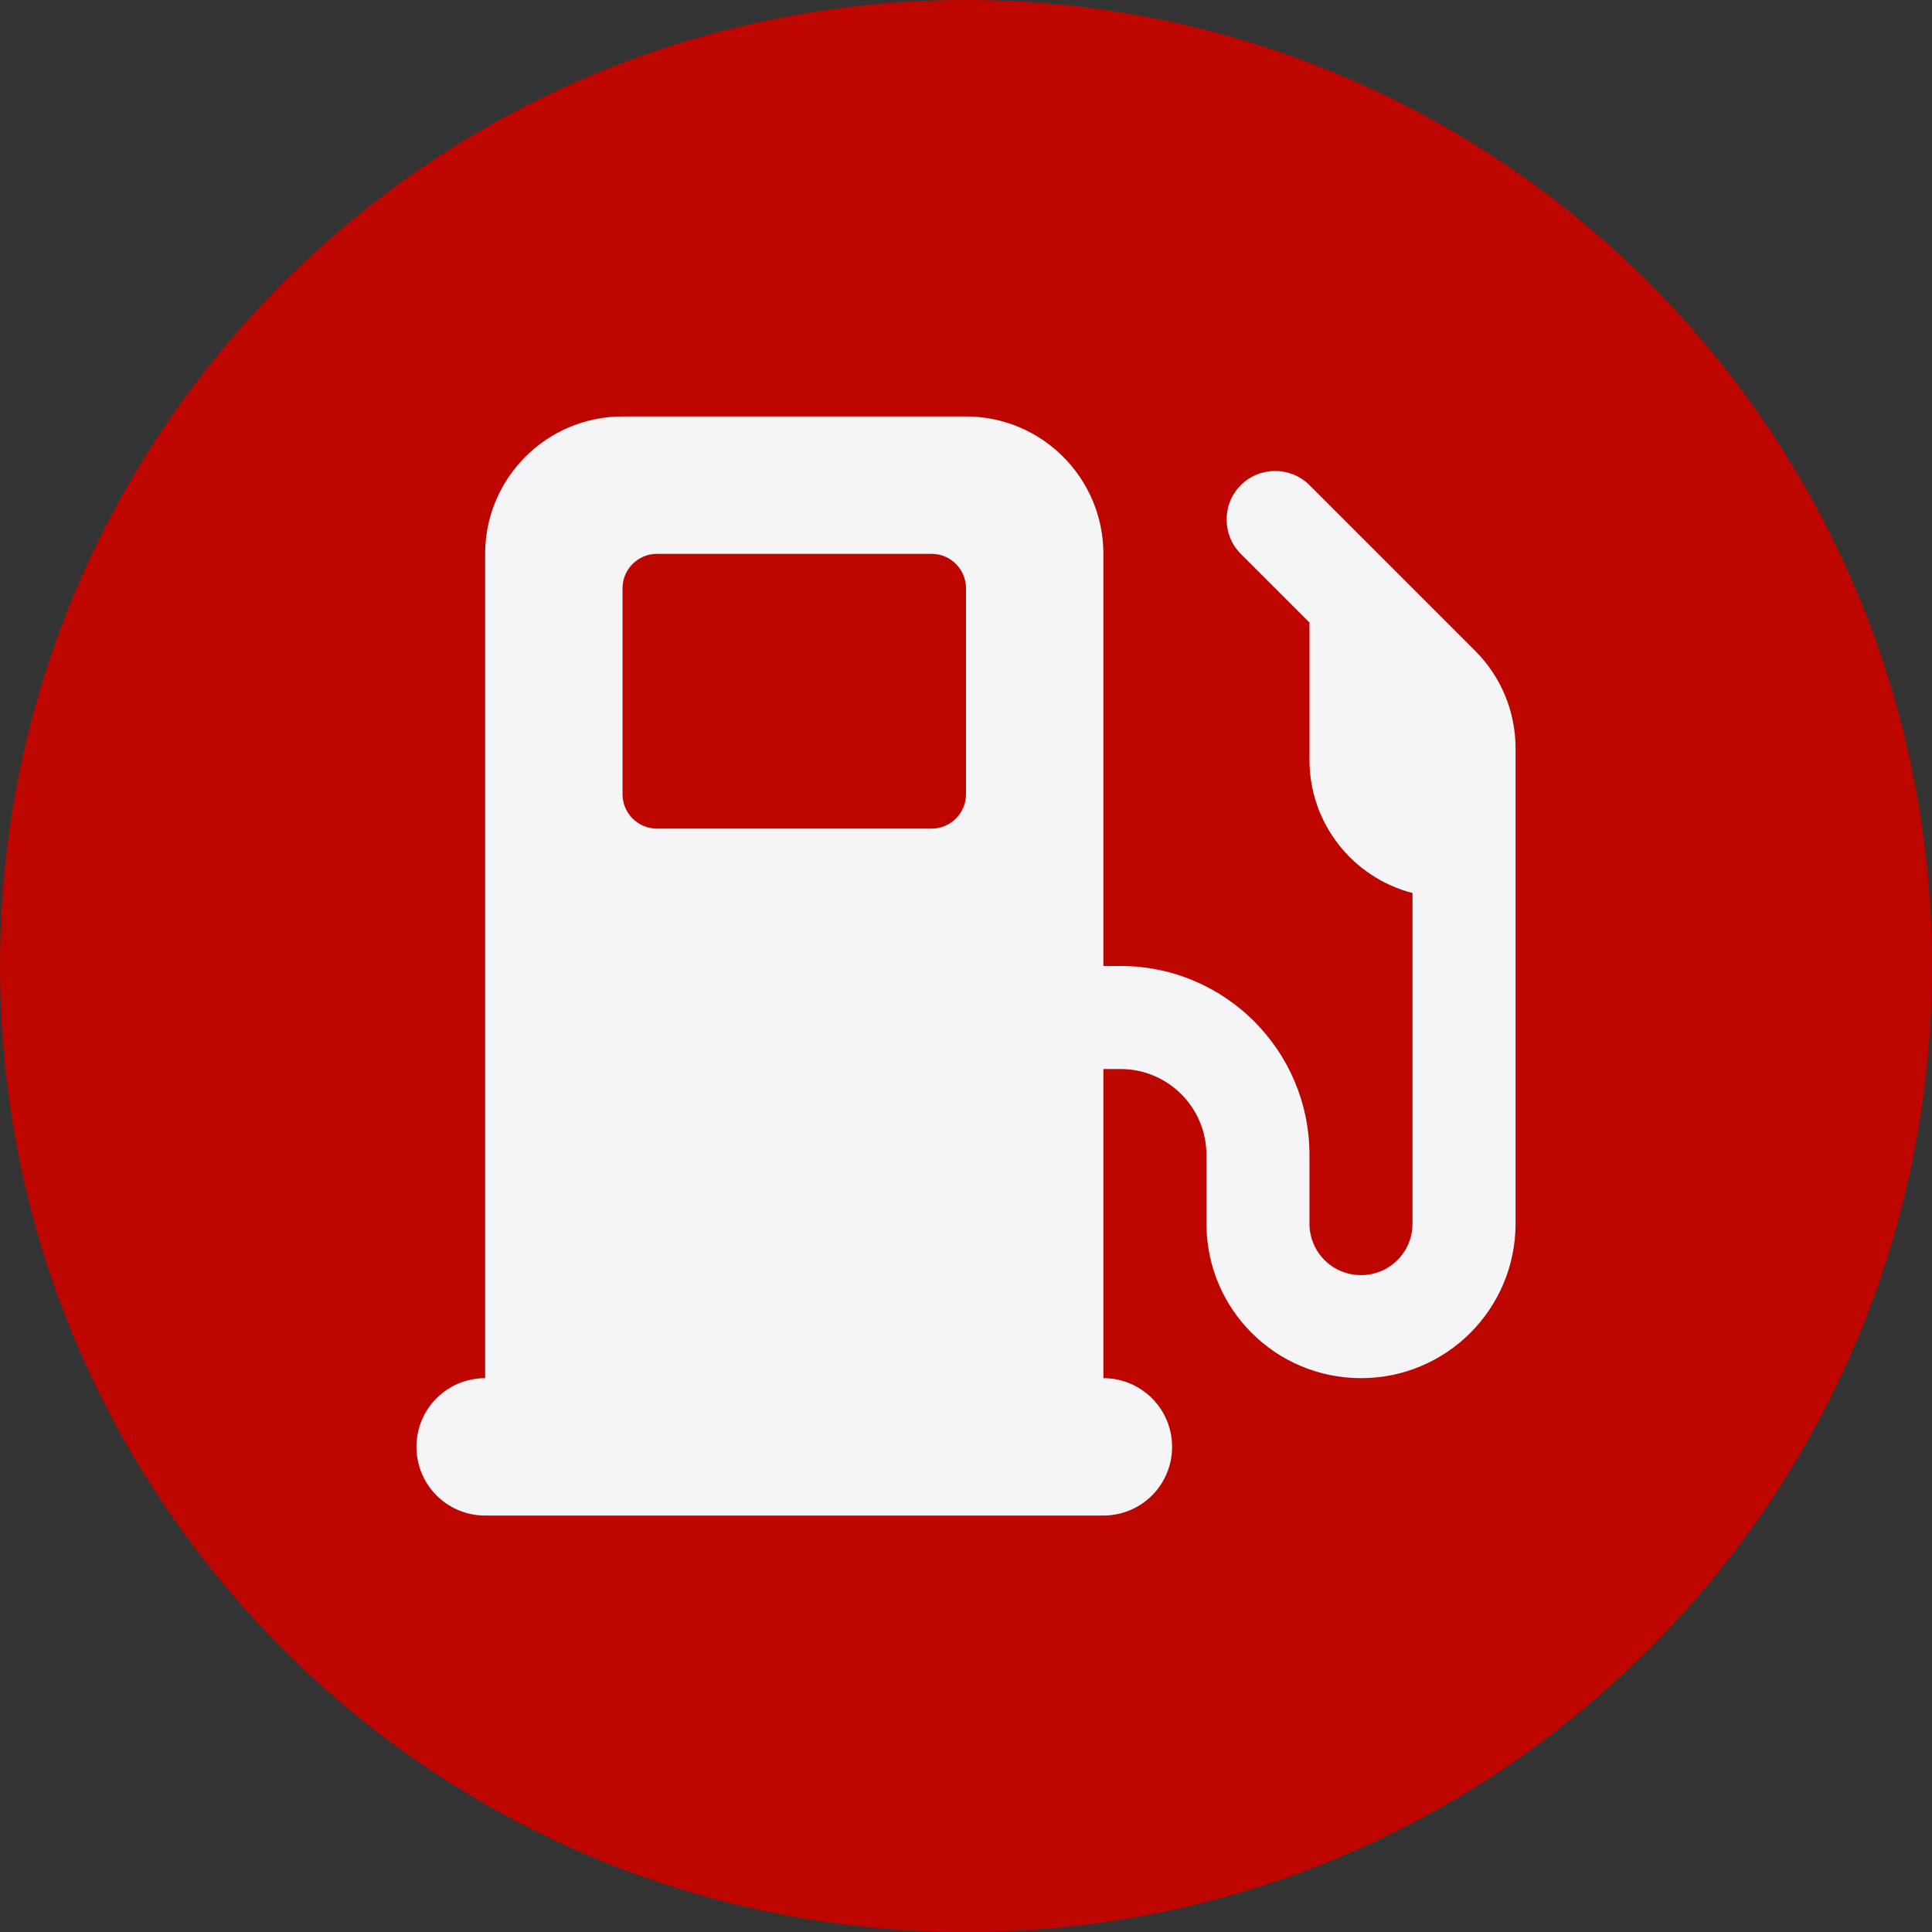 <svg xmlns="http://www.w3.org/2000/svg" xmlns:xlink="http://www.w3.org/1999/xlink" id="Layer_1" viewBox="0 0 180 180"><rect x="0" y="0" width="180" height="180" fill="#333333" stroke="none"/><defs><style>.cls-1{fill:none;}.cls-2{fill:#bd0600;}.cls-3{fill:#f5f5f7;}.cls-4{clip-path:url(#clippath);}</style><clipPath id="clippath"><path class="cls-1" d="M90,180c49.71,0,90-40.29,90-90S139.71,0,90,0,0,40.29,0,90s40.29,90,90,90h0Z"></path></clipPath></defs><path class="cls-2" d="M90,180c49.71,0,90-40.29,90-90S139.71,0,90,0,0,40.29,0,90s40.29,90,90,90h0Z"></path><g class="cls-4"><path class="cls-3" d="M45.2,51.6c0-7.06,5.74-12.8,12.8-12.8h32c7.06,0,12.8,5.74,12.8,12.8v38.4h1.6c9.72,0,17.6,7.88,17.6,17.6v6.4c0,2.66,2.14,4.8,4.8,4.8s4.8-2.14,4.8-4.8v-30.8c-5.52-1.42-9.6-6.44-9.6-12.4v-12.8l-6.4-6.4c-1.76-1.76-1.76-4.64,0-6.4,1.76-1.76,4.64-1.76,6.4,0l15.46,15.46c2.4,2.4,3.74,5.66,3.74,9.06v44.28c0,7.96-6.44,14.4-14.4,14.4s-14.4-6.44-14.4-14.4v-6.4c0-4.42-3.58-8-8-8h-1.6v28.8c3.54,0,6.4,2.86,6.4,6.4s-2.86,6.4-6.4,6.4h-57.6c-3.54,0-6.4-2.86-6.4-6.4s2.86-6.4,6.4-6.4V51.6h0ZM58,54.8v19.2c0,1.76,1.44,3.2,3.2,3.2h25.6c1.76,0,3.2-1.44,3.2-3.2v-19.2c0-1.76-1.44-3.2-3.2-3.2h-25.6c-1.76,0-3.2,1.44-3.2,3.2h0Z"></path></g></svg>